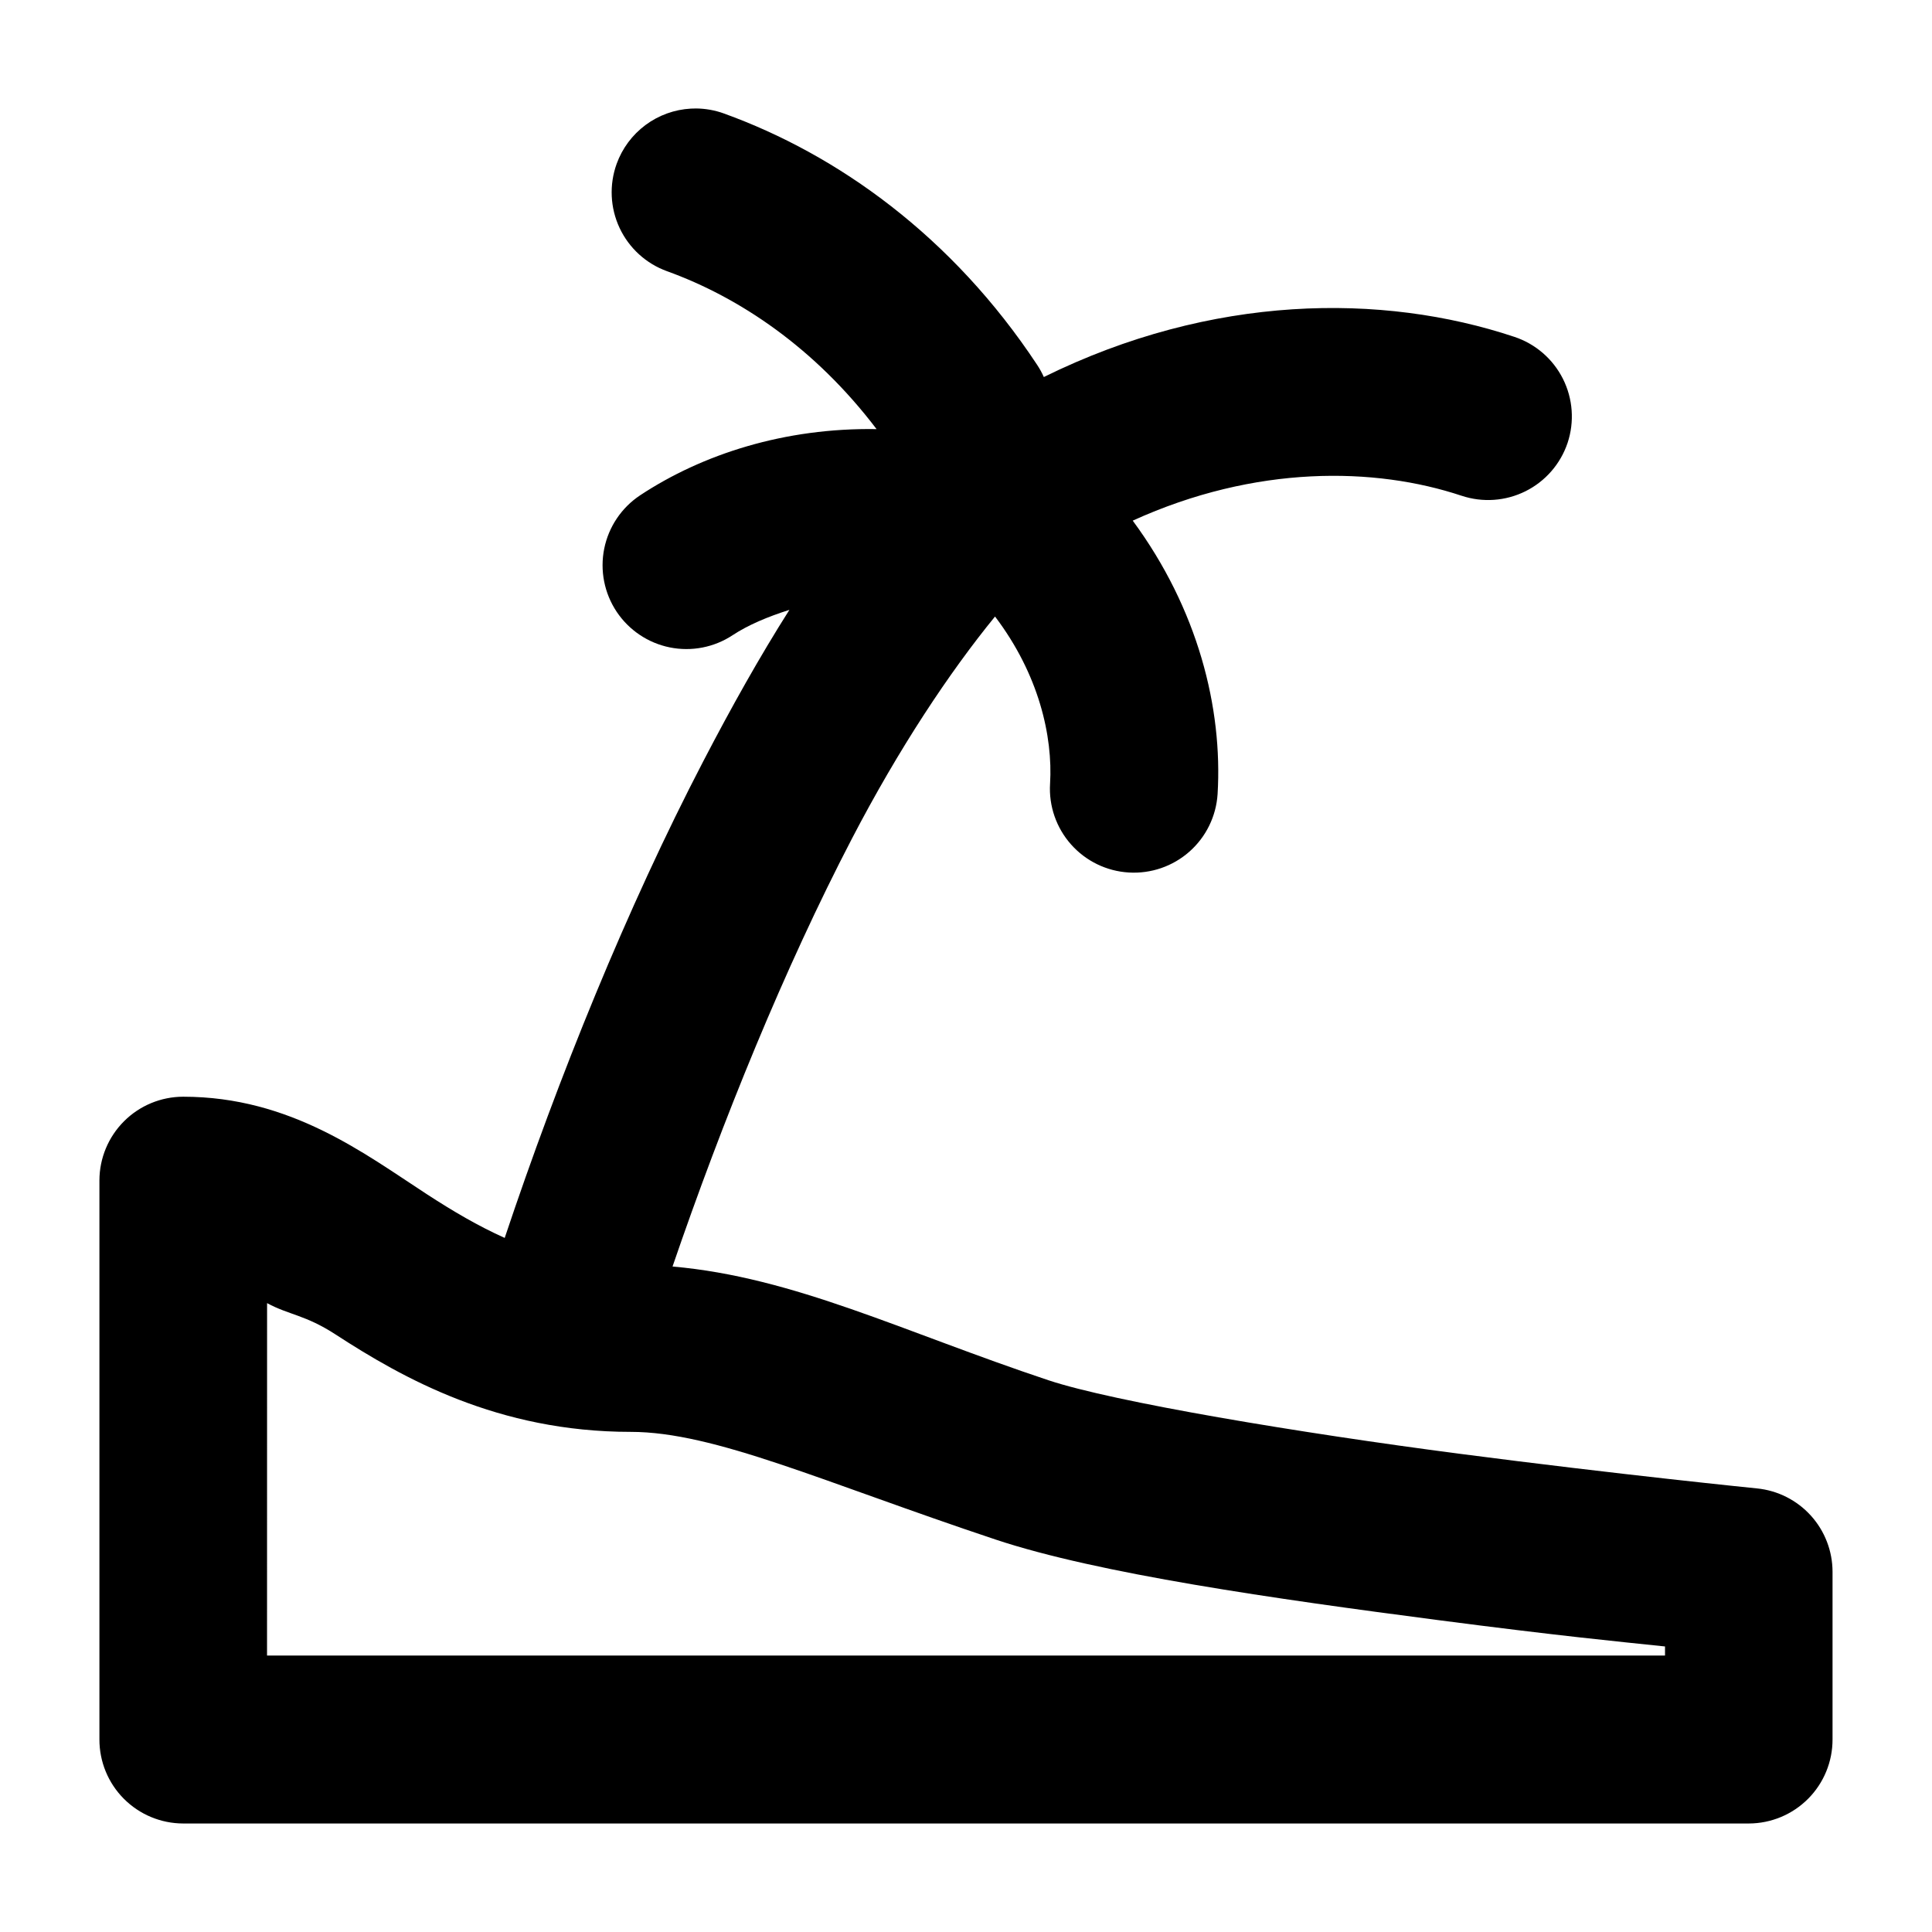 <?xml version="1.0" encoding="UTF-8"?>
<!-- The Best Svg Icon site in the world: iconSvg.co, Visit us! https://iconsvg.co -->
<svg fill="#000000" width="800px" height="800px" version="1.1" viewBox="144 144 512 512" xmlns="http://www.w3.org/2000/svg">
 <path d="m328.37 172.75c-0.426-0.004-0.848 0.008-1.273 0.031-4.356 0.238-8.543 1.754-12.043 4.359s-6.156 6.18-7.637 10.281c-2 5.543-1.719 11.652 0.781 16.988 2.504 5.336 7.019 9.457 12.562 11.461 19.137 6.906 39.184 20.301 55.539 41.848-24.324-0.391-46.105 6.613-62.656 17.539l-0.004 0.004c-4.922 3.262-8.344 8.348-9.512 14.133-1.168 5.789 0.016 11.805 3.289 16.719 3.262 4.887 8.324 8.289 14.082 9.453 5.762 1.168 11.75 0.004 16.652-3.231 4.137-2.727 9.371-4.918 15.051-6.715-7.84 12.352-15.367 25.781-22.805 40.082-20.262 38.957-38.41 83.816-52.645 126.36-7.043-3.16-13.656-7.051-20.664-11.605-16.344-10.621-36.012-25.816-64.539-25.816-5.887 0.008-11.527 2.348-15.688 6.512-4.16 4.16-6.504 9.801-6.512 15.688v148.09-0.004c-0.023 5.906 2.305 11.578 6.469 15.762 4.168 4.188 9.824 6.543 15.73 6.555h414.9c5.902-0.012 11.562-2.367 15.727-6.555 4.164-4.184 6.492-9.855 6.469-15.762v-44.395c-0.008-5.504-2.055-10.809-5.75-14.887-3.695-4.078-8.77-6.644-14.246-7.195 0 0-36.762-3.695-78.98-9.203-42.219-5.504-91.543-13.707-108.85-19.477-38.664-12.887-67.316-27.301-99.586-30.129 13.246-38.676 29.691-79.086 47.523-113.36 12.465-23.965 25.867-44.117 37.941-58.895 11.621 15.32 15.344 31.723 14.586 44.336h-0.004c-0.348 5.883 1.656 11.664 5.57 16.07 3.91 4.406 9.414 7.082 15.297 7.43 5.875 0.359 11.648-1.629 16.059-5.523 4.414-3.898 7.098-9.383 7.473-15.254 1.371-22.859-5.219-49.055-22.488-72.469 32.586-14.832 64.219-14.238 87.141-6.598v-0.004c5.586 1.863 11.68 1.434 16.949-1.191s9.277-7.234 11.152-12.816c1.859-5.598 1.414-11.707-1.234-16.977-2.648-5.269-7.285-9.273-12.887-11.125-35.031-11.676-80.145-11.332-124.68 10.652-0.5-1.121-1.09-2.195-1.766-3.215-22.516-34.102-52.934-55.77-83.004-66.621v-0.004c-2.402-0.871-4.938-1.32-7.496-1.332zm-113.59 316.59c5.785 3.148 10.121 3.09 18.145 8.305 17.863 11.605 43.035 25.816 78.227 25.816 22.227 0 50.832 13.25 96.691 28.535 27.148 9.051 74.141 15.723 117.12 21.328 32.27 4.211 47.793 5.695 60.285 7.004v2.402h-370.48z"/>
</svg>